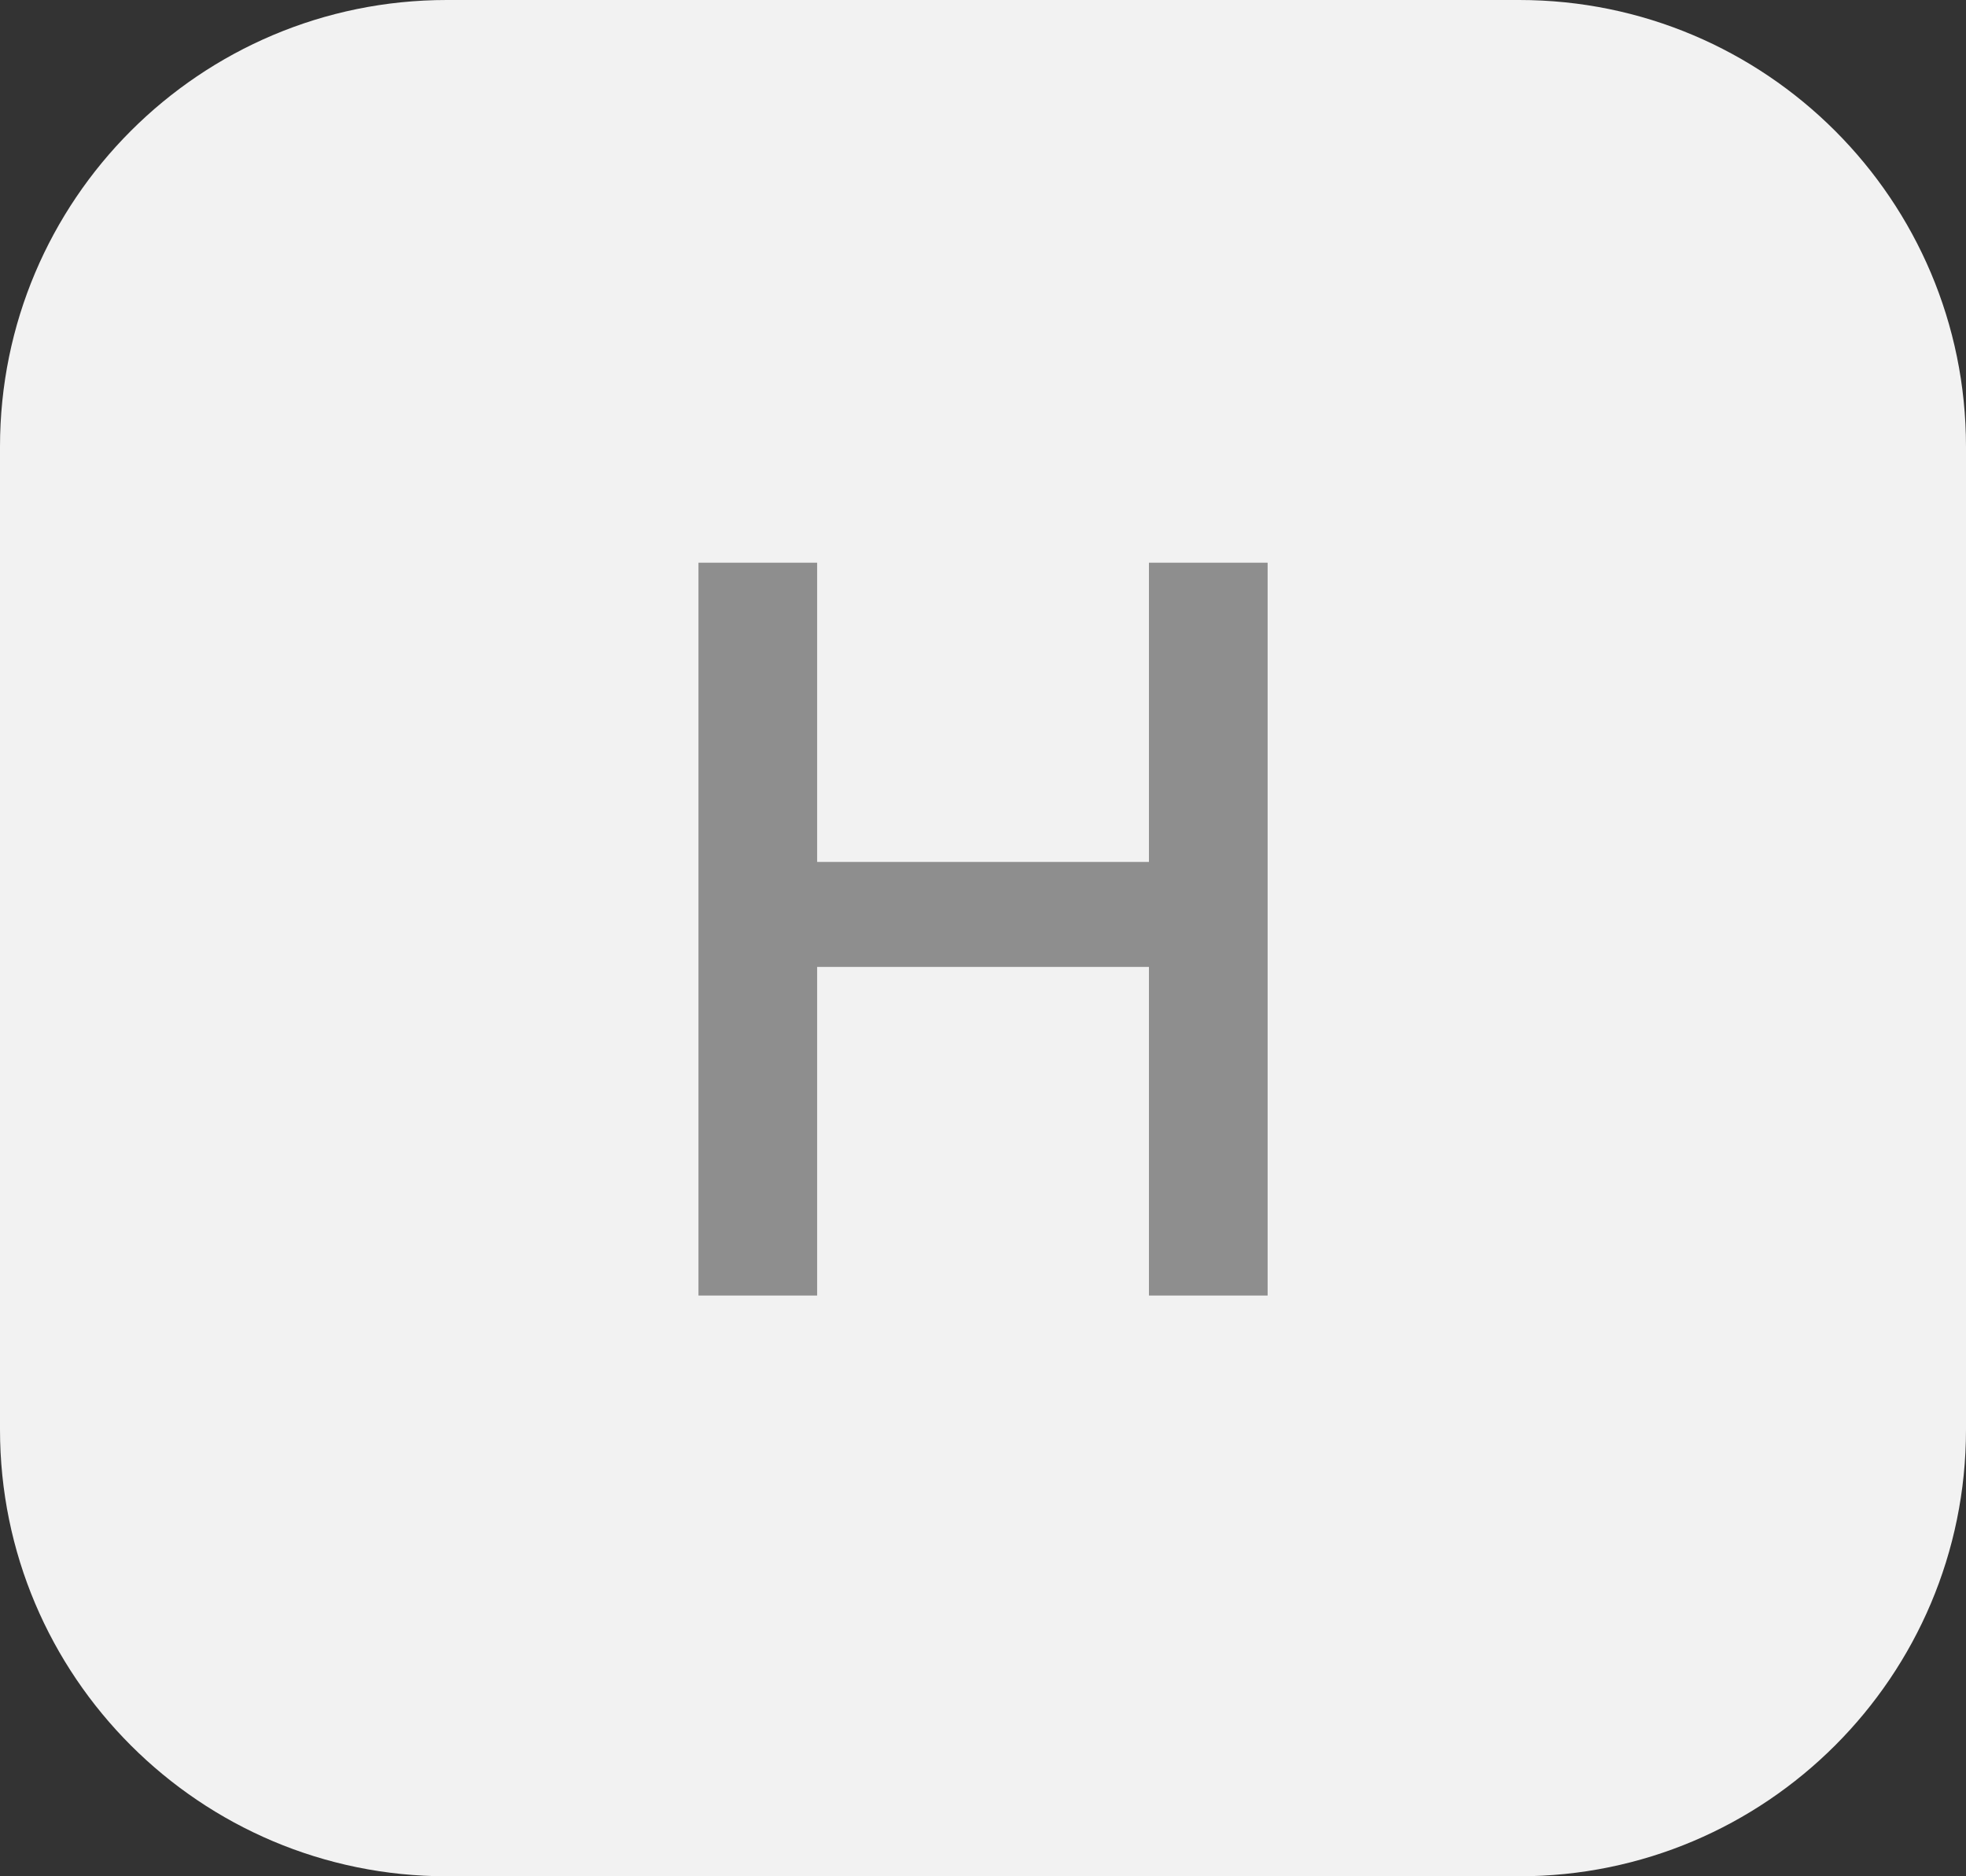 <svg width="22" height="21" viewBox="0 0 22 21" fill="none" xmlns="http://www.w3.org/2000/svg">
<rect x="0" y="0" width="22" height="21" fill="#333333" stroke="none"/>
<path d="M0 5C0 2.239 2.239 0 5 0H17C19.761 0 22 2.239 22 5V16C22 18.761 19.761 21 17 21H5C2.239 21 0 18.761 0 16V5Z" fill="#F2F2F2"/>
<path d="M12.857 14.5H14.185V6.298H12.857V9.647H9.144V6.298H7.816V14.5H9.144V10.822H12.857V14.5Z" fill="#8E8E8E"/>
</svg>
